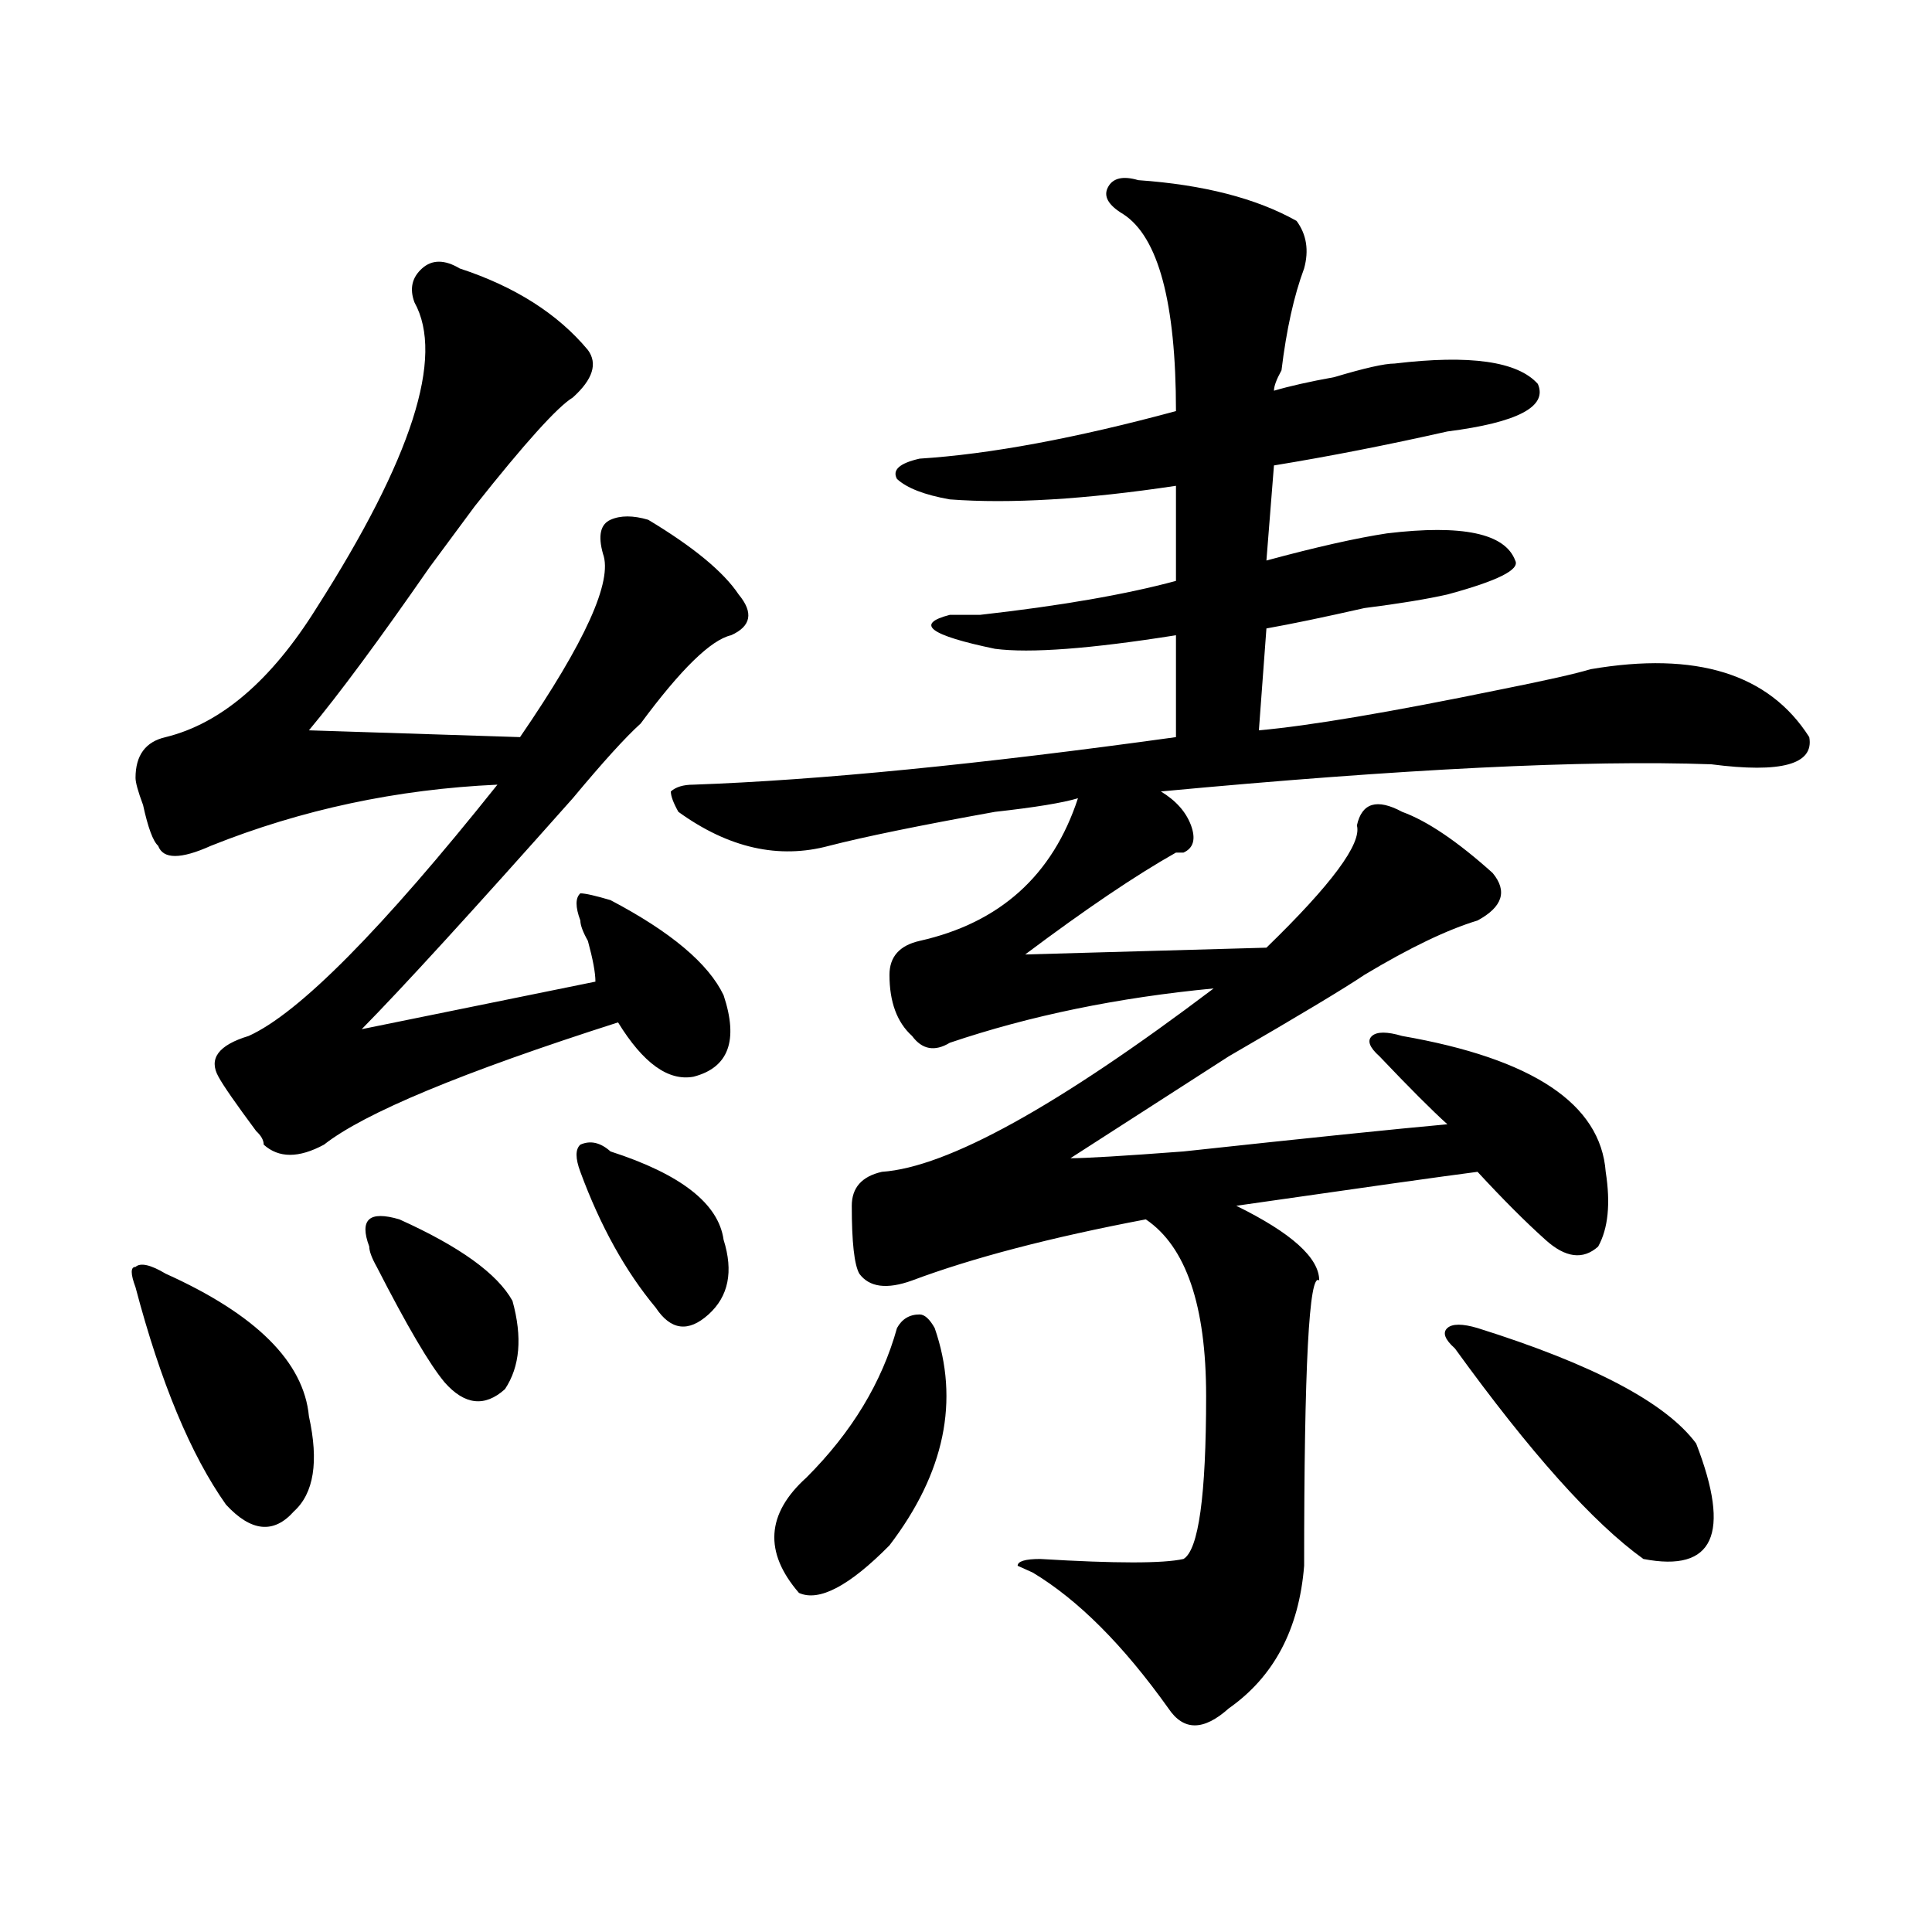 <?xml version="1.0" encoding="utf-8"?>
<!-- Generator: Adobe Illustrator 16.0.0, SVG Export Plug-In . SVG Version: 6.00 Build 0)  -->
<!DOCTYPE svg PUBLIC "-//W3C//DTD SVG 1.1//EN" "http://www.w3.org/Graphics/SVG/1.1/DTD/svg11.dtd">
<svg version="1.1" id="图层_1" xmlns="http://www.w3.org/2000/svg" xmlns:xlink="http://www.w3.org/1999/xlink" x="0px" y="0px"
	 width="1000px" height="1000px" viewBox="0 0 1000 1000" enable-background="new 0 0 1000 1000" xml:space="preserve">
<path d="M85.754,659.266c46.828,21.094,71.522,45.703,74.145,73.828c5.183,23.456,2.562,39.88-7.805,49.219
	c-10.427,11.755-22.134,10.547-35.121-3.516c-18.231-25.763-33.841-63.281-46.828-112.5c-2.622-7.031-2.622-10.547,0-10.547
	C72.706,653.442,77.949,654.597,85.754,659.266z M237.945,138.953c28.597,9.394,50.73,23.456,66.34,42.188
	c5.183,7.031,2.562,15.271-7.805,24.609c-7.805,4.724-24.755,23.456-50.73,56.25c-10.427,14.063-18.231,24.609-23.414,31.641
	c-26.036,37.519-46.828,65.644-62.438,84.375l109.266,3.516c33.78-49.219,48.108-80.859,42.926-94.922
	c-2.622-9.339-1.341-15.216,3.902-17.578c5.183-2.308,11.707-2.308,19.512,0c23.414,14.063,39.023,26.972,46.828,38.672
	c7.805,9.394,6.464,16.425-3.902,21.094c-10.427,2.362-26.036,17.578-46.828,45.703c-7.805,7.031-19.512,19.94-35.121,38.672
	c-52.071,58.612-88.474,98.438-109.266,119.531l120.973-24.609c0-4.669-1.341-11.7-3.902-21.094
	c-2.622-4.669-3.902-8.185-3.902-10.547c-2.622-7.031-2.622-11.7,0-14.063c2.562,0,7.805,1.208,15.609,3.516
	c31.219,16.425,50.73,32.849,58.535,49.219c7.805,23.456,2.562,37.519-15.609,42.188c-13.048,2.362-26.036-7.031-39.023-28.125
	c-80.669,25.817-131.399,46.911-152.191,63.281c-13.048,7.031-23.414,7.031-31.219,0c0-2.308-1.341-4.669-3.902-7.031
	c-10.427-14.063-16.95-23.401-19.512-28.125c-5.243-9.339,0-16.37,15.609-21.094c25.976-11.7,68.901-55.042,128.777-130.078
	c-52.071,2.362-101.461,12.909-148.289,31.641c-15.609,7.031-24.755,7.031-27.316,0c-2.622-2.308-5.243-9.339-7.805-21.094
	c-2.622-7.031-3.902-11.7-3.902-14.063c0-11.7,5.183-18.731,15.609-21.094c28.597-7.031,54.633-29.278,78.047-66.797
	c49.39-77.344,66.34-130.078,50.73-158.203c-2.622-7.031-1.341-12.854,3.902-17.578
	C223.616,134.284,230.141,134.284,237.945,138.953z M206.727,631.141c31.219,14.063,50.73,28.125,58.535,42.188
	c5.183,18.786,3.902,34.003-3.902,45.703c-10.427,9.394-20.853,8.239-31.219-3.516c-7.805-9.339-19.512-29.278-35.121-59.766
	c-2.622-4.669-3.902-8.185-3.902-10.547c-2.622-7.031-2.622-11.7,0-14.063C193.679,628.833,198.922,628.833,206.727,631.141z
	 M315.992,595.984c36.401,11.755,55.913,26.972,58.535,45.703c5.183,16.425,2.562,29.333-7.805,38.672
	c-10.427,9.394-19.512,8.239-27.316-3.516c-15.609-18.731-28.657-42.188-39.023-70.313c-2.622-7.031-2.622-11.7,0-14.063
	C305.565,590.161,310.749,591.315,315.992,595.984z M589.156,93.25c33.78,2.362,61.097,9.394,81.949,21.094
	c5.183,7.031,6.464,15.271,3.902,24.609c-5.243,14.063-9.146,31.641-11.707,52.734c-2.622,4.724-3.902,8.239-3.902,10.547
	c7.805-2.308,18.171-4.669,31.219-7.031c15.609-4.669,25.976-7.031,31.219-7.031c39.023-4.669,63.718-1.153,74.145,10.547
	c5.183,11.755-10.427,19.94-46.828,24.609c-31.219,7.031-61.157,12.909-89.754,17.578l-3.902,49.219
	c25.976-7.031,46.828-11.7,62.438-14.063c39.023-4.669,61.097,0,66.34,14.063c2.562,4.724-9.146,10.547-35.121,17.578
	c-10.427,2.362-24.755,4.724-42.926,7.031c-20.853,4.724-37.743,8.239-50.73,10.547l-3.902,52.734
	c25.976-2.308,67.62-9.339,124.875-21.094c23.414-4.669,39.023-8.185,46.828-10.547c54.633-9.339,92.315,2.362,113.168,35.156
	c2.562,14.063-14.329,18.786-50.73,14.063c-65.06-2.308-159.996,2.362-284.871,14.063c7.805,4.724,12.987,10.547,15.609,17.578
	c2.562,7.031,1.28,11.755-3.902,14.063h-3.902c-20.853,11.755-46.828,29.333-78.047,52.734l124.875-3.516
	c33.78-32.794,49.39-53.888,46.828-63.281c2.562-11.7,10.366-14.063,23.414-7.031c12.987,4.724,28.597,15.271,46.828,31.641
	c7.805,9.394,5.183,17.578-7.805,24.609c-15.609,4.724-35.121,14.063-58.535,28.125c-10.427,7.031-33.841,21.094-70.242,42.188
	c-36.462,23.456-63.778,41.034-81.949,52.734c7.805,0,27.316-1.153,58.535-3.516c64.999-7.031,110.546-11.7,136.582-14.063
	c-7.805-7.031-19.512-18.731-35.121-35.156c-5.243-4.669-6.524-8.185-3.902-10.547c2.562-2.308,7.805-2.308,15.609,0
	c67.62,11.755,102.741,35.156,105.363,70.313c2.562,16.425,1.28,29.333-3.902,38.672c-7.805,7.031-16.95,5.878-27.316-3.516
	c-10.427-9.339-22.134-21.094-35.121-35.156c-18.231,2.362-59.876,8.239-124.875,17.578c28.597,14.063,42.926,26.972,42.926,38.672
	c-5.243-4.669-7.805,44.55-7.805,147.656c-2.622,32.794-15.609,57.403-39.023,73.828c-13.048,11.7-23.414,11.7-31.219,0
	c-23.414-32.85-46.828-56.25-70.242-70.313l-7.805-3.516c0-2.308,3.902-3.516,11.707-3.516c39.023,2.362,63.718,2.362,74.145,0
	c7.805-4.669,11.707-32.794,11.707-84.375c0-46.856-10.427-77.344-31.219-91.406c-49.45,9.394-89.754,19.94-120.973,31.641
	c-13.048,4.724-22.134,3.516-27.316-3.516c-2.622-4.669-3.902-16.37-3.902-35.156c0-9.339,5.183-15.216,15.609-17.578
	c33.78-2.308,91.034-33.948,171.703-94.922c-49.45,4.724-94.997,14.063-136.582,28.125c-7.805,4.724-14.329,3.516-19.512-3.516
	c-7.805-7.031-11.707-17.578-11.707-31.641c0-9.339,5.183-15.216,15.609-17.578c41.585-9.339,68.901-33.948,81.949-73.828
	c-7.805,2.362-22.134,4.724-42.926,7.031c-39.023,7.031-67.681,12.909-85.852,17.578c-26.036,7.031-52.071,1.208-78.047-17.578
	c-2.622-4.669-3.902-8.185-3.902-10.547c2.562-2.308,6.464-3.516,11.707-3.516c64.999-2.308,148.289-10.547,249.75-24.609v-52.734
	c-44.267,7.031-75.485,9.394-93.656,7.031c-33.841-7.031-41.646-12.854-23.414-17.578c2.562,0,7.805,0,15.609,0
	c41.585-4.669,75.425-10.547,101.461-17.578v-49.219c-46.828,7.031-85.852,9.394-117.07,7.031
	c-13.048-2.308-22.134-5.823-27.316-10.547c-2.622-4.669,1.28-8.185,11.707-10.547c36.401-2.308,80.608-10.547,132.68-24.609
	c0-56.25-9.146-90.198-27.316-101.953c-7.805-4.669-10.427-9.339-7.805-14.063C576.108,92.097,581.352,90.942,589.156,93.25z
	 M483.793,687.391c12.987,37.519,5.183,75.036-23.414,112.5c-20.853,21.094-36.462,29.278-46.828,24.609
	c-18.231-21.094-16.95-40.979,3.902-59.766c23.414-23.401,39.023-49.219,46.828-77.344c2.562-4.669,6.464-7.031,11.707-7.031
	C478.55,680.359,481.171,682.722,483.793,687.391z M764.762,687.391c59.815,18.786,97.559,38.672,113.168,59.766
	c18.171,46.911,9.085,66.797-27.316,59.766c-26.036-18.731-58.535-55.042-97.559-108.984c-5.243-4.669-6.524-8.185-3.902-10.547
	C751.714,685.083,756.957,685.083,764.762,687.391z"/>
</svg>
